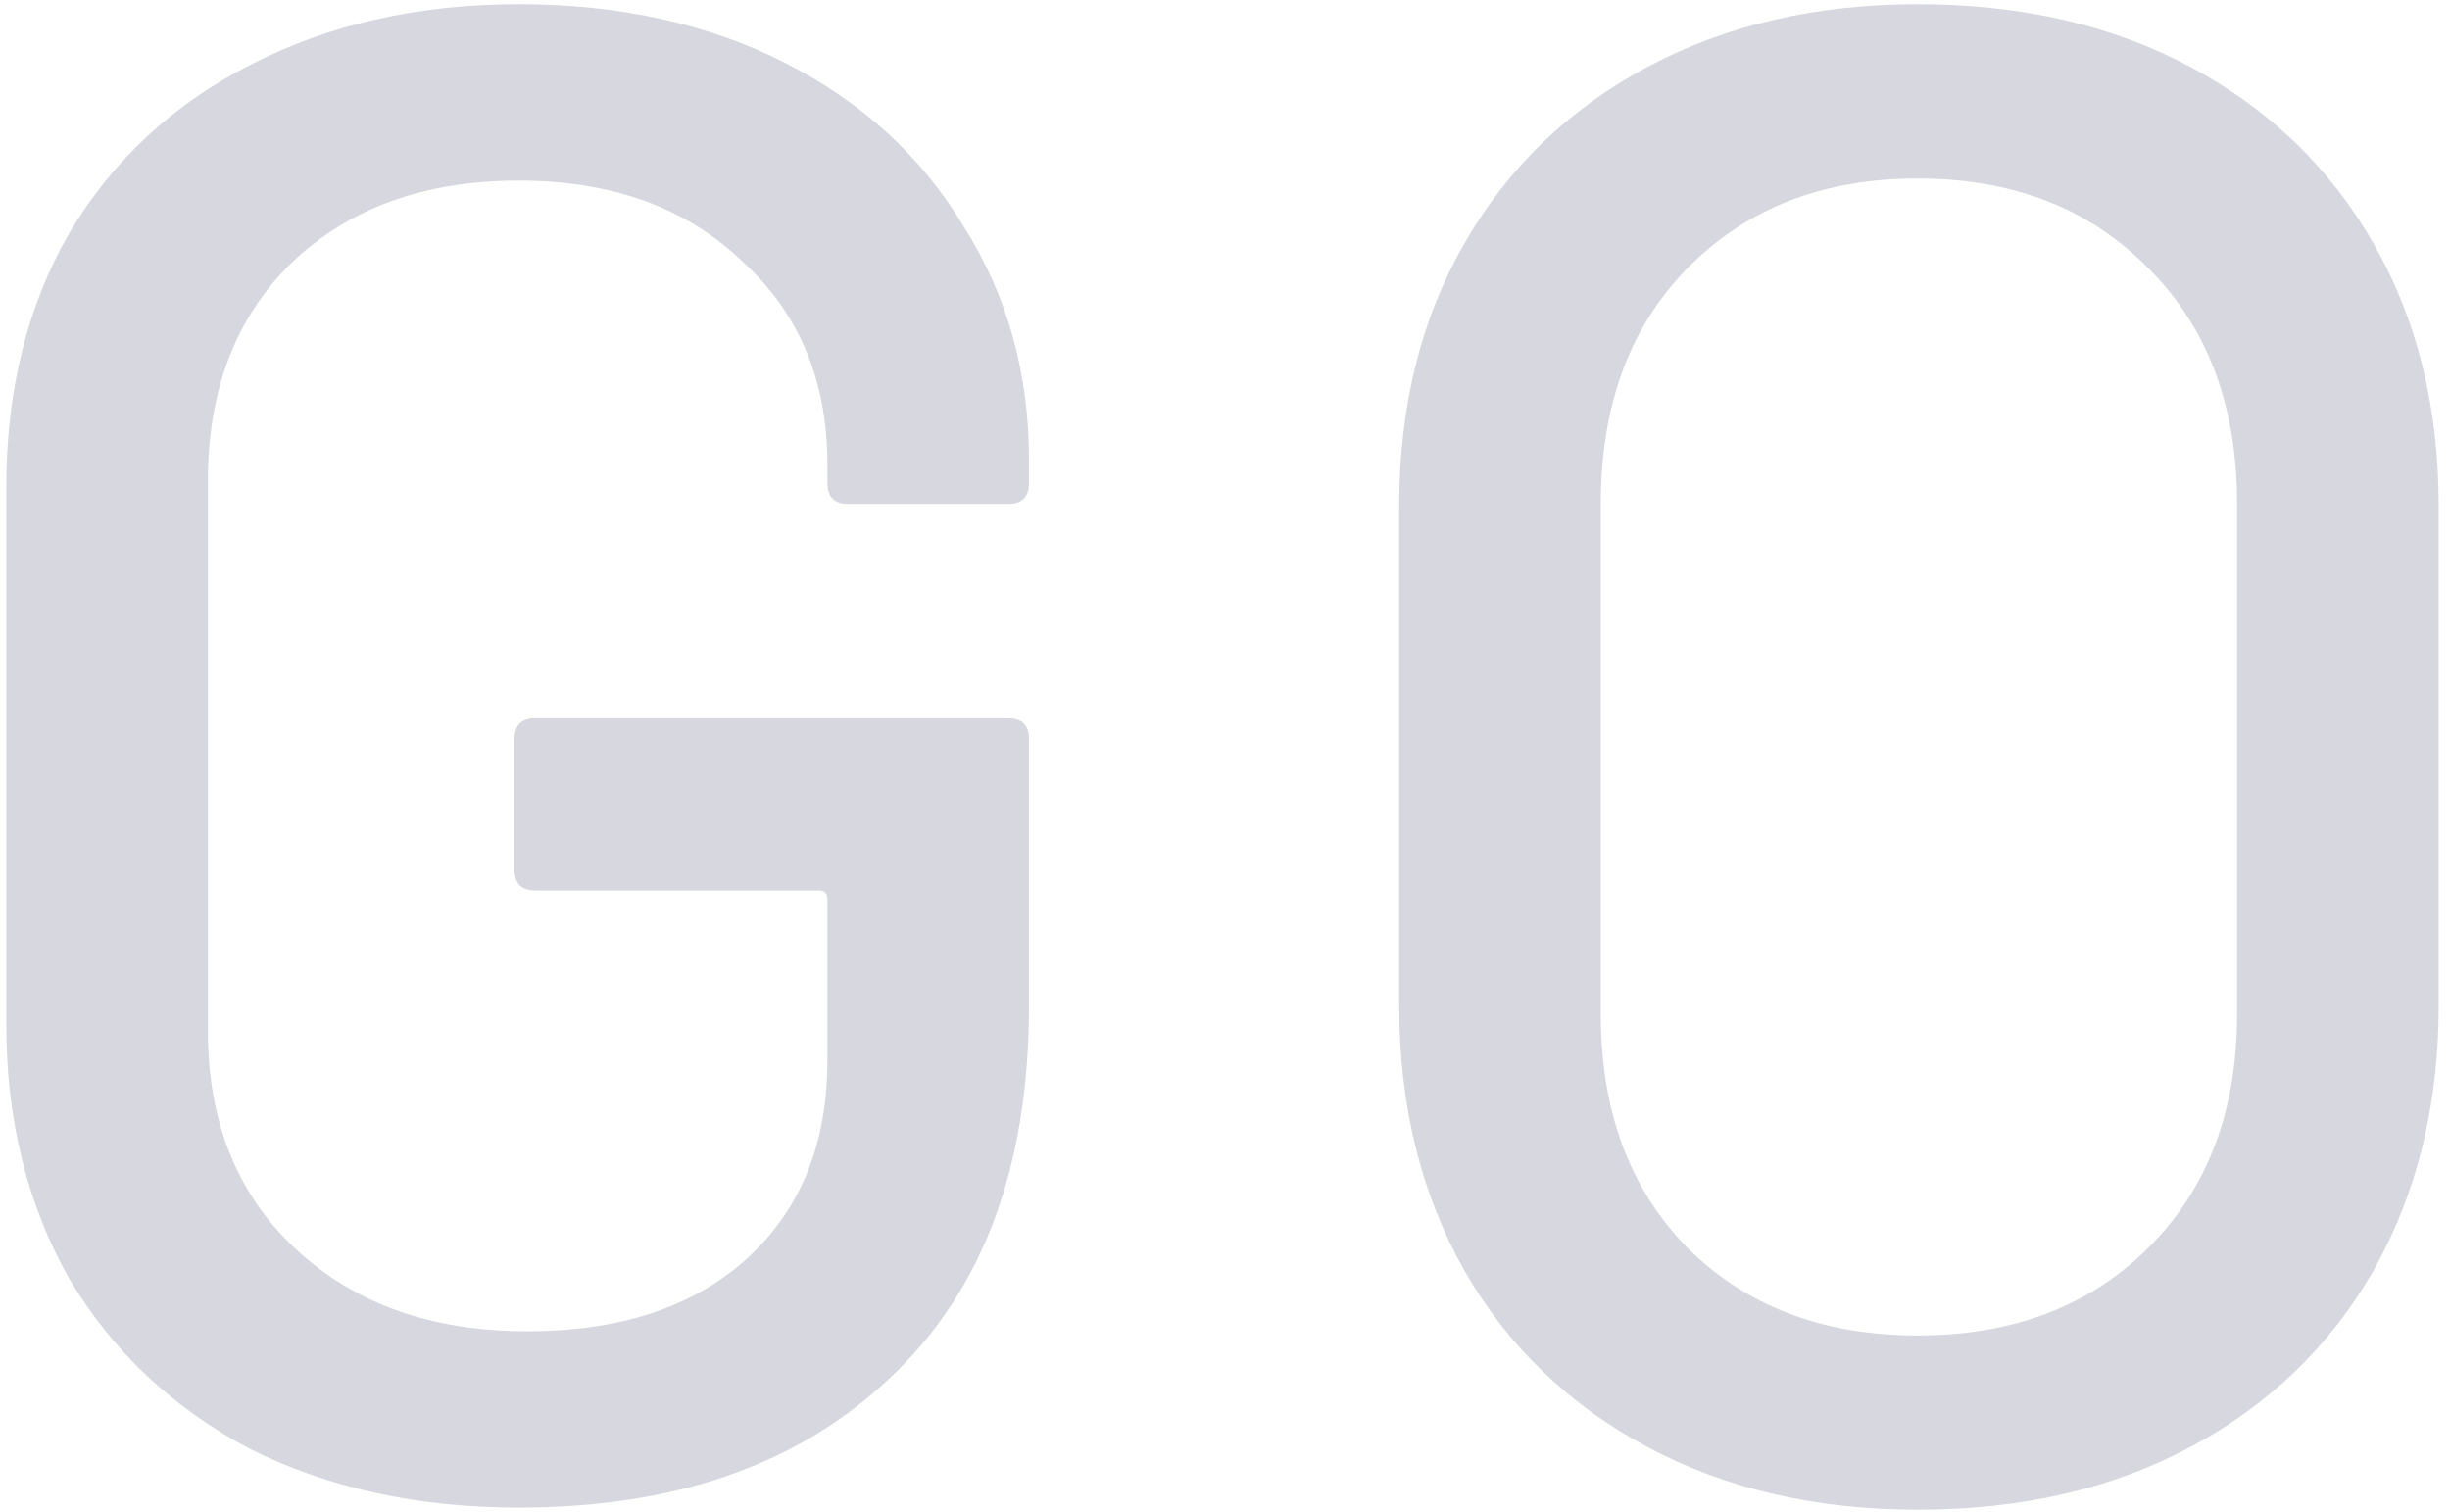 <svg width="175" height="108" viewBox="0 0 175 108" fill="none" xmlns="http://www.w3.org/2000/svg">
<path opacity="0.3" d="M37.05 107.7C29.85 107.7 23.45 106.3 17.85 103.5C12.35 100.6 8.05 96.55 4.95 91.35C1.95 86.05 0.45 80 0.45 73.2V34.8C0.45 27.9 1.95 21.85 4.95 16.65C8.05 11.45 12.35 7.45 17.85 4.65C23.45 1.75 29.85 0.3 37.05 0.3C44.25 0.3 50.6 1.7 56.1 4.5C61.6 7.3 65.85 11.2 68.85 16.2C71.95 21.1 73.5 26.65 73.5 32.85V34.5C73.5 35.5 73 36 72 36H60.6C59.6 36 59.1 35.5 59.1 34.5V33.15C59.1 27.15 57.05 22.3 52.95 18.6C48.95 14.8 43.65 12.9 37.05 12.9C30.35 12.9 24.95 14.85 20.85 18.75C16.85 22.65 14.85 27.85 14.85 34.35V73.65C14.85 80.15 16.95 85.35 21.15 89.25C25.35 93.15 30.85 95.1 37.65 95.1C44.25 95.1 49.45 93.4 53.25 90C57.15 86.5 59.1 81.75 59.1 75.75V64.2C59.1 63.8 58.9 63.6 58.5 63.6H38.25C37.25 63.6 36.75 63.1 36.75 62.1V52.8C36.75 51.8 37.25 51.3 38.25 51.3H72C73 51.3 73.5 51.8 73.5 52.8V71.85C73.5 83.35 70.2 92.2 63.6 98.4C57.1 104.6 48.25 107.7 37.05 107.7ZM136.992 107.85C129.692 107.85 123.242 106.35 117.642 103.35C112.042 100.35 107.692 96.15 104.592 90.75C101.492 85.25 99.942 78.95 99.942 71.85V36.15C99.942 29.05 101.492 22.8 104.592 17.4C107.692 12 112.042 7.8 117.642 4.8C123.242 1.8 129.692 0.3 136.992 0.3C144.392 0.3 150.892 1.8 156.492 4.8C162.092 7.8 166.442 12 169.542 17.4C172.642 22.8 174.192 29.05 174.192 36.15V71.85C174.192 78.95 172.642 85.25 169.542 90.75C166.442 96.15 162.092 100.35 156.492 103.35C150.892 106.35 144.392 107.85 136.992 107.85ZM136.992 95.4C143.792 95.4 149.292 93.3 153.492 89.1C157.692 84.9 159.792 79.35 159.792 72.45V36C159.792 29 157.692 23.4 153.492 19.2C149.292 14.9 143.792 12.75 136.992 12.75C130.192 12.75 124.692 14.9 120.492 19.2C116.392 23.4 114.342 29 114.342 36V72.45C114.342 79.35 116.392 84.9 120.492 89.1C124.692 93.3 130.192 95.4 136.992 95.4Z" fill="#767995"/>
</svg>
